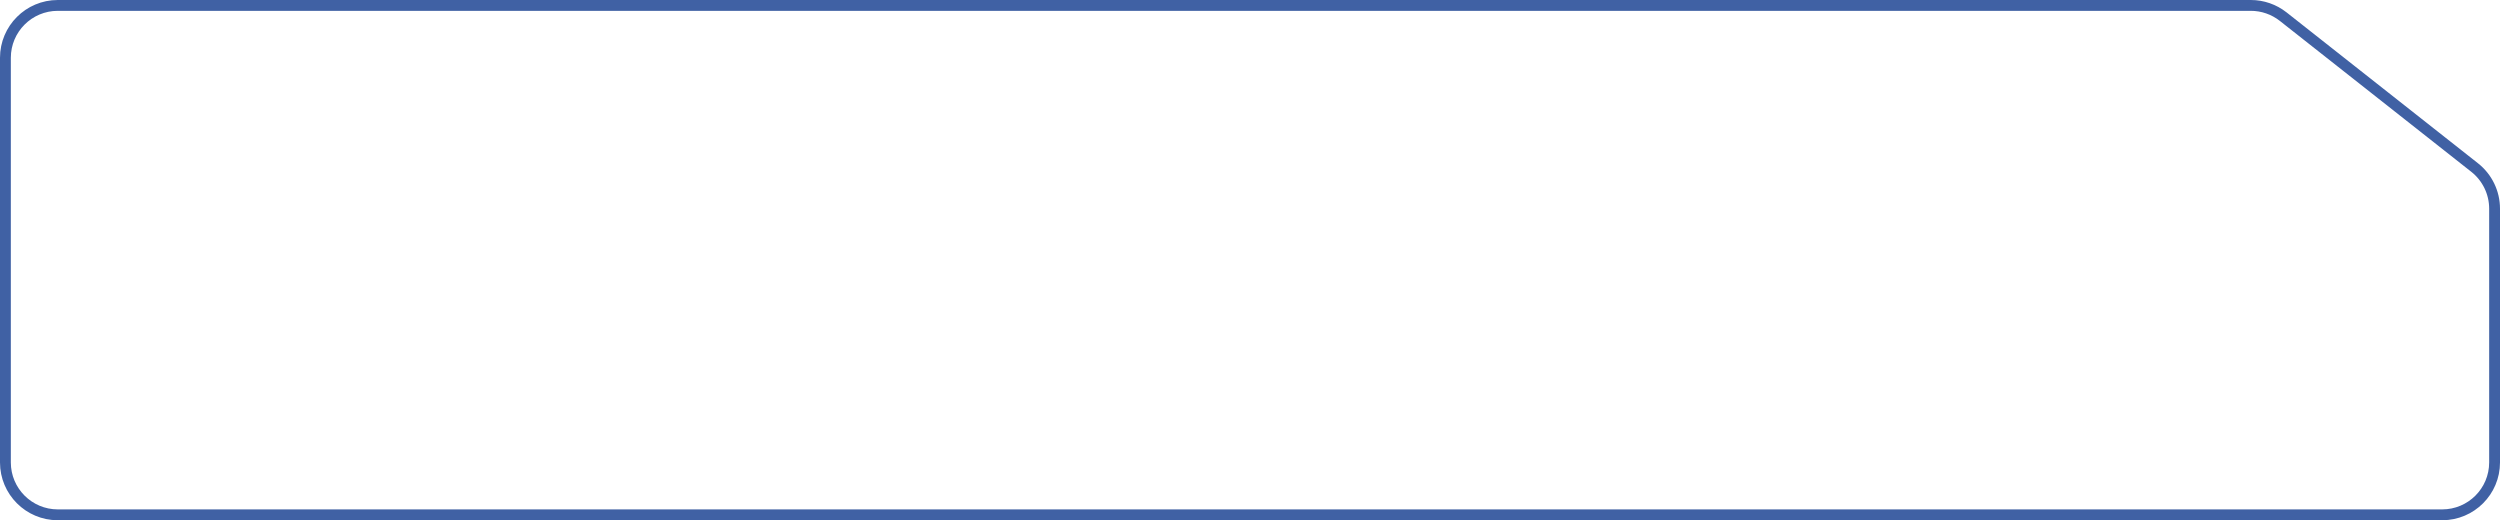 <?xml version="1.0" encoding="UTF-8"?> <svg xmlns="http://www.w3.org/2000/svg" width="346" height="72" viewBox="0 0 346 72" fill="none"><path d="M8 0.75H311.511C313.139 0.75 314.72 1.299 315.999 2.307L342.488 23.186C344.232 24.561 345.25 26.66 345.25 28.881V64C345.25 68.004 342.004 71.25 338 71.25H8C3.996 71.25 0.75 68.004 0.75 64V8C0.75 3.996 3.996 0.75 8 0.75Z" stroke="#4061A4" stroke-width="1.5"></path></svg> 